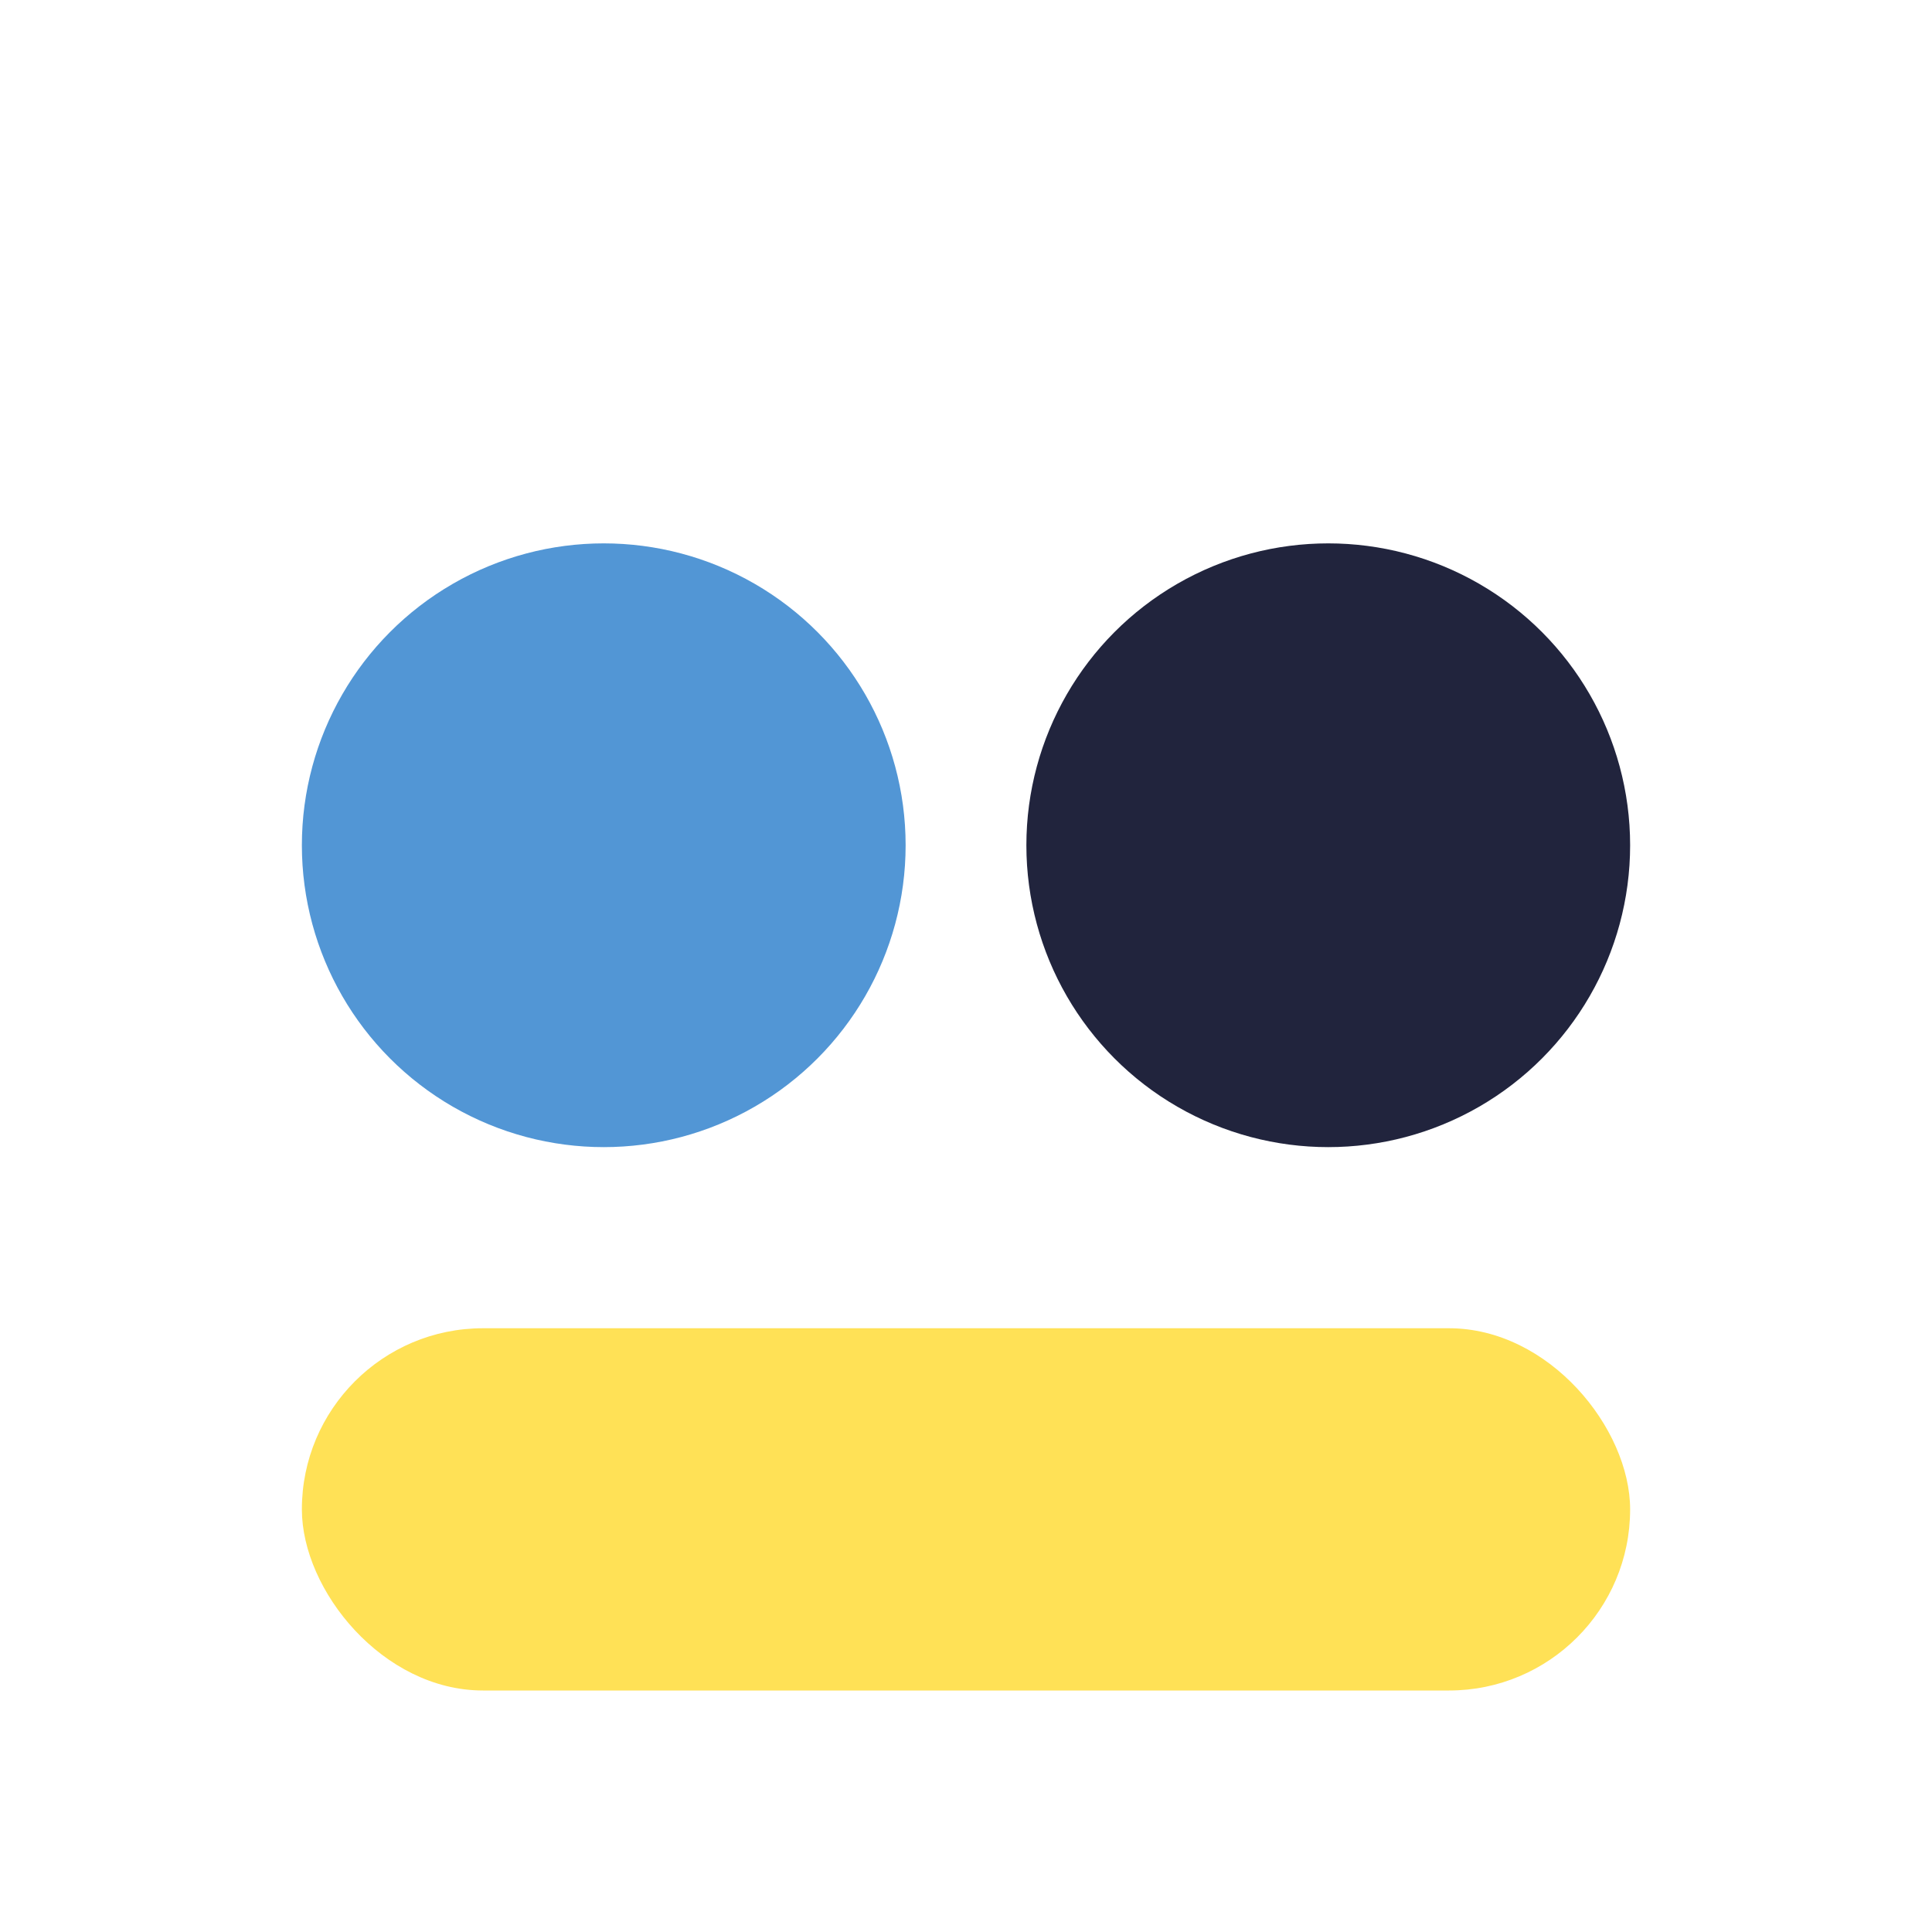<?xml version="1.0" encoding="UTF-8"?>
<svg xmlns="http://www.w3.org/2000/svg" width="32" height="32" viewBox="0 0 32 32"><circle cx="10" cy="14" r="5" fill="#5296d5"/><circle cx="22" cy="14" r="5" fill="#21243d"/><rect x="5" y="22" width="22" height="6" rx="3" fill="#ffe156"/></svg>